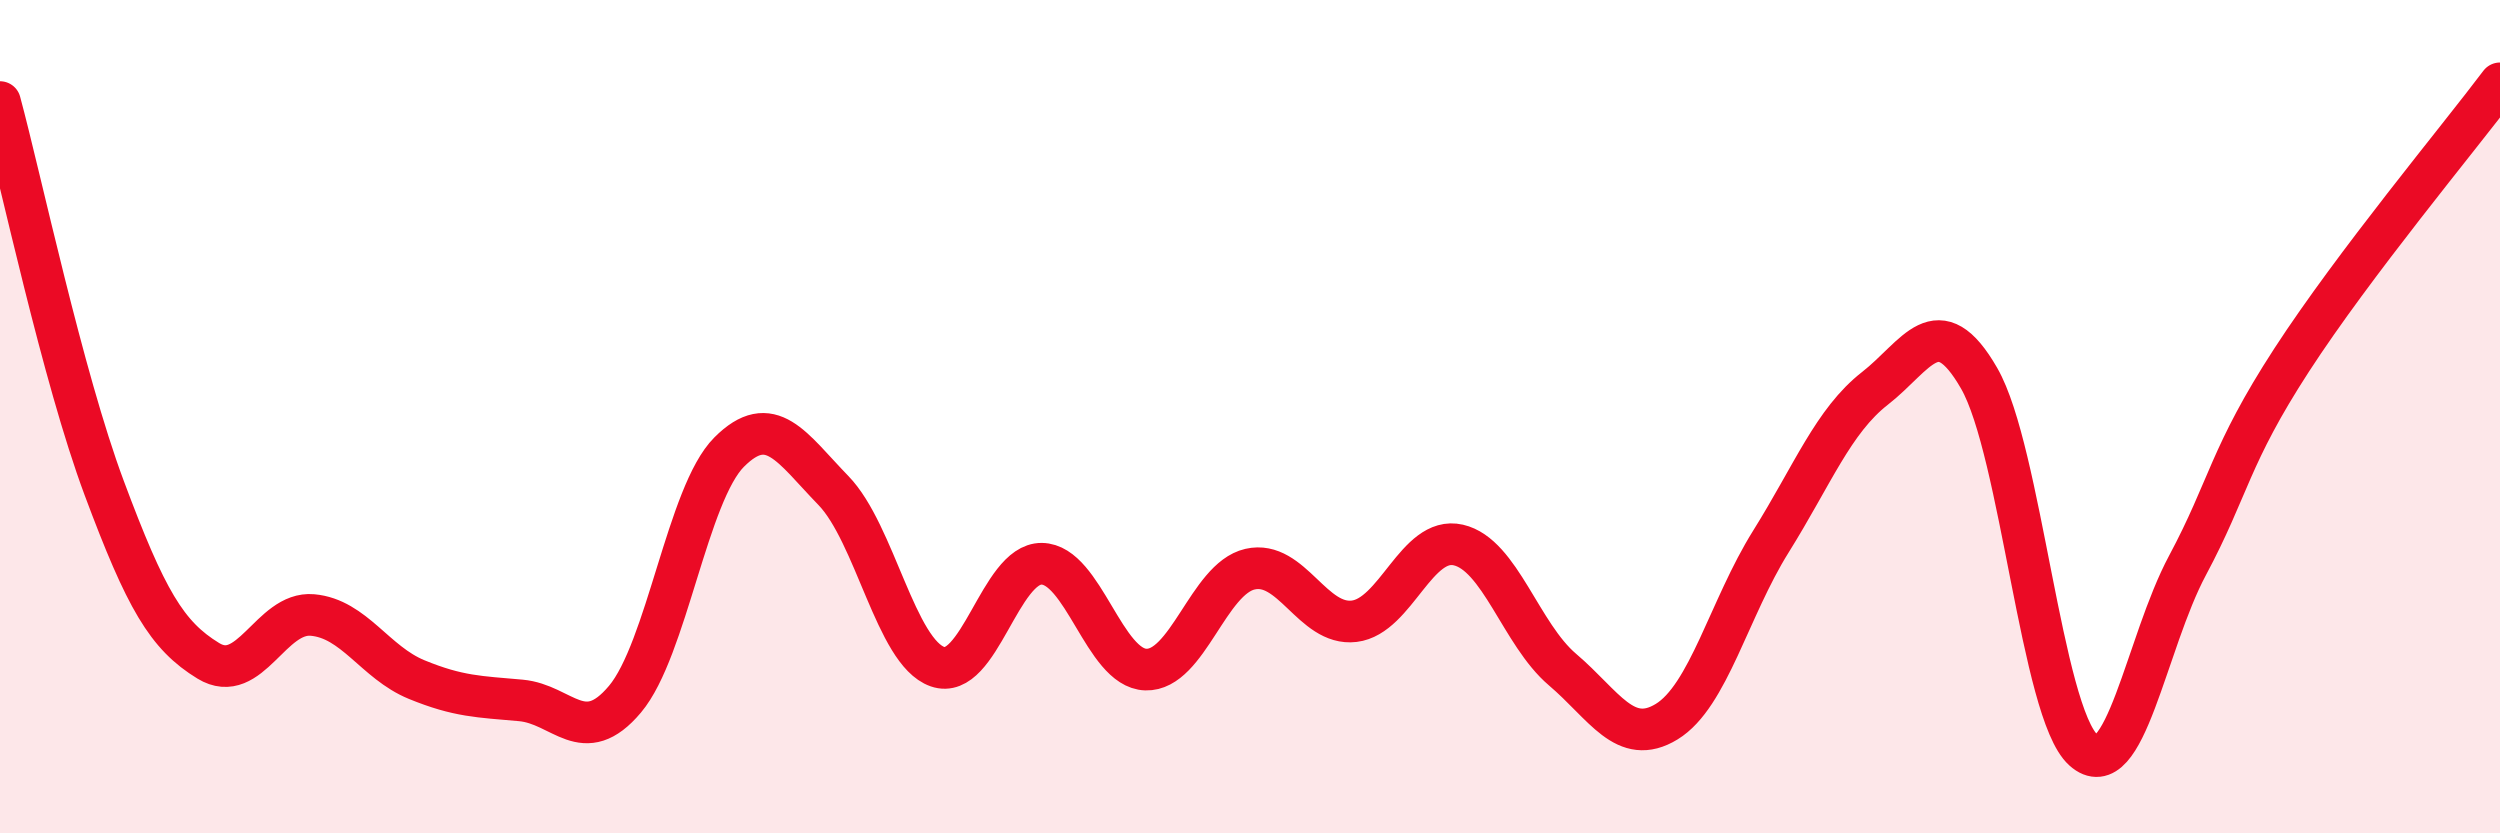
    <svg width="60" height="20" viewBox="0 0 60 20" xmlns="http://www.w3.org/2000/svg">
      <path
        d="M 0,2.45 C 0.5,4.3 1.5,9.03 2.5,11.71 C 3.5,14.39 4,15.25 5,15.86 C 6,16.47 6.5,14.67 7.5,14.76 C 8.5,14.85 9,15.9 10,16.31 C 11,16.72 11.5,16.72 12.5,16.81 C 13.5,16.9 14,17.97 15,16.78 C 16,15.59 16.5,11.85 17.5,10.85 C 18.5,9.85 19,10.74 20,11.77 C 21,12.8 21.5,15.65 22.5,16 C 23.5,16.35 24,13.52 25,13.53 C 26,13.54 26.5,16.04 27.5,16.07 C 28.5,16.1 29,13.89 30,13.66 C 31,13.43 31.5,15.03 32.5,14.91 C 33.5,14.79 34,12.85 35,13.08 C 36,13.31 36.5,15.22 37.5,16.07 C 38.5,16.92 39,17.93 40,17.32 C 41,16.71 41.5,14.6 42.5,13 C 43.5,11.4 44,10.1 45,9.32 C 46,8.54 46.5,7.34 47.5,9.08 C 48.5,10.82 49,17.1 50,18 C 51,18.9 51.5,15.44 52.5,13.57 C 53.5,11.7 53.5,10.95 55,8.64 C 56.5,6.33 59,3.33 60,2L60 20L0 20Z"
        fill="#EB0A25"
        opacity="0.1"
        stroke-linecap="round"
        stroke-linejoin="round"
      />
      <path
        d="M 0,2.45 C 0.5,4.3 1.5,9.03 2.5,11.71 C 3.5,14.39 4,15.25 5,15.86 C 6,16.47 6.5,14.67 7.5,14.76 C 8.5,14.85 9,15.9 10,16.31 C 11,16.72 11.5,16.72 12.5,16.81 C 13.5,16.9 14,17.97 15,16.78 C 16,15.59 16.5,11.85 17.5,10.85 C 18.5,9.85 19,10.74 20,11.77 C 21,12.8 21.5,15.65 22.5,16 C 23.5,16.35 24,13.52 25,13.53 C 26,13.54 26.5,16.04 27.5,16.07 C 28.5,16.1 29,13.89 30,13.66 C 31,13.43 31.5,15.03 32.5,14.91 C 33.5,14.79 34,12.85 35,13.08 C 36,13.31 36.5,15.22 37.5,16.07 C 38.5,16.92 39,17.93 40,17.32 C 41,16.71 41.5,14.6 42.5,13 C 43.5,11.4 44,10.1 45,9.32 C 46,8.54 46.5,7.34 47.5,9.08 C 48.5,10.82 49,17.1 50,18 C 51,18.9 51.5,15.44 52.5,13.57 C 53.5,11.7 53.5,10.95 55,8.64 C 56.5,6.33 59,3.33 60,2"
        stroke="#EB0A25"
        stroke-width="1"
        fill="none"
        stroke-linecap="round"
        stroke-linejoin="round"
      />
    </svg>
  